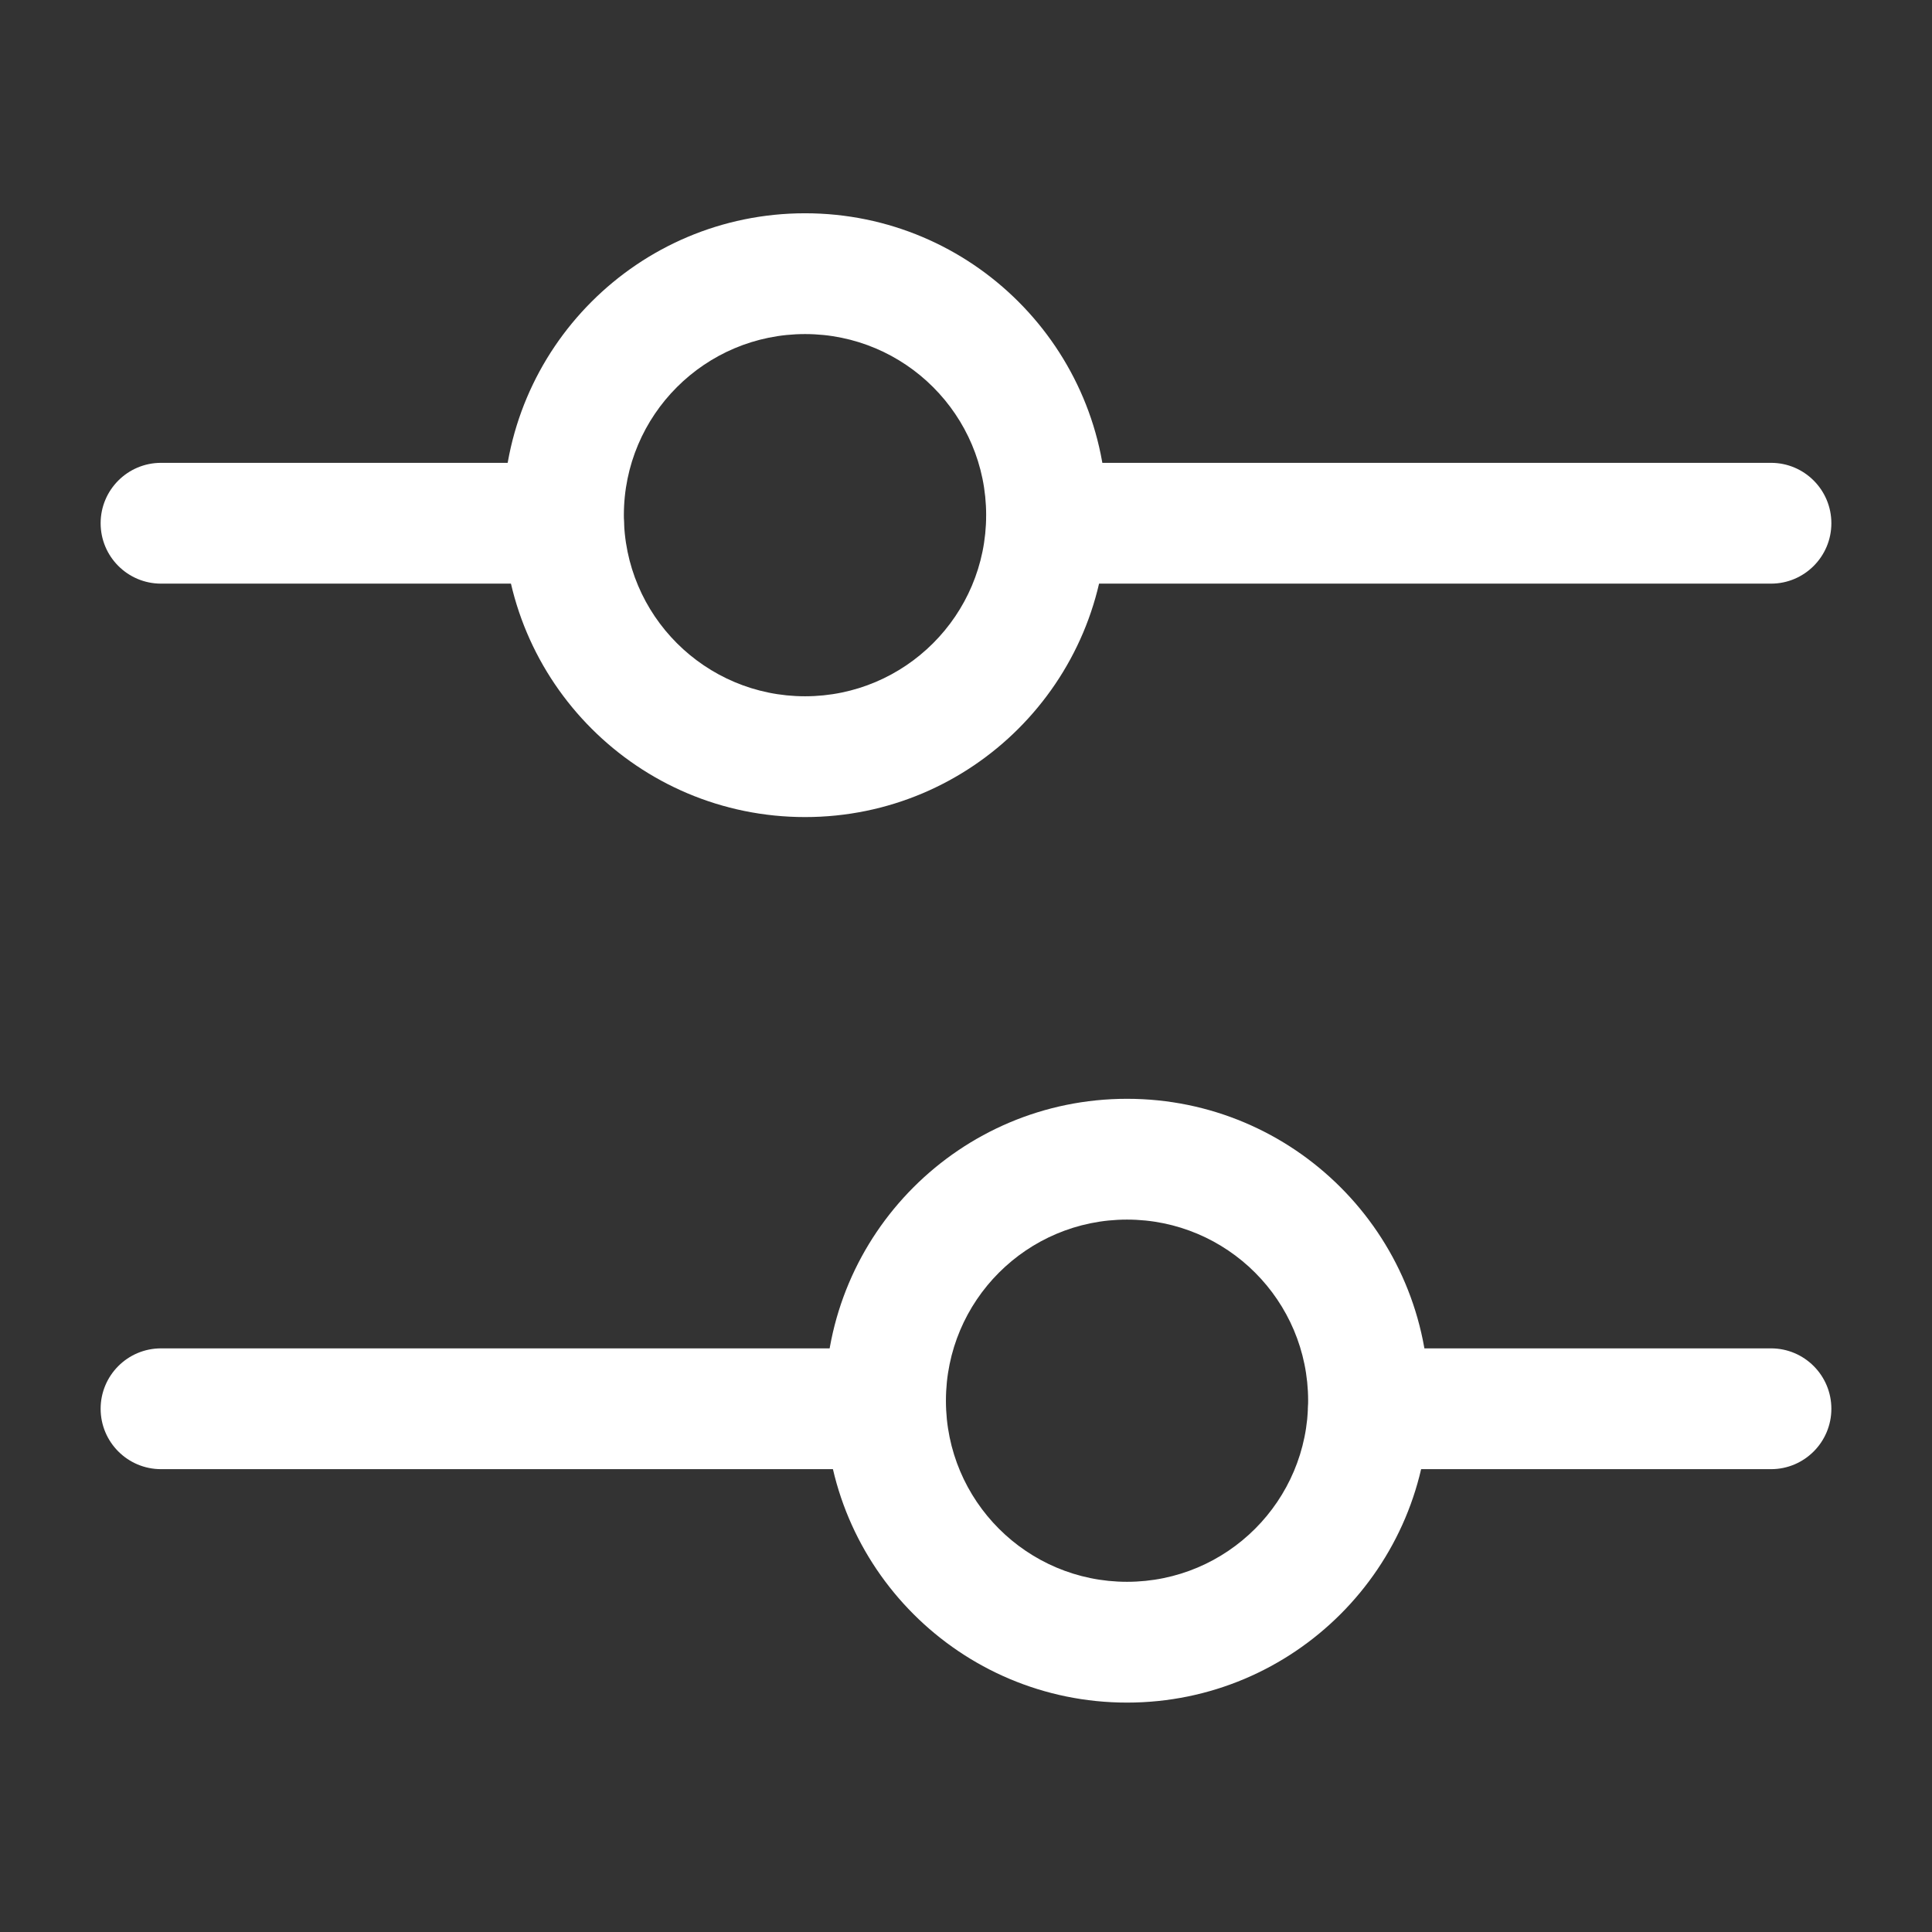 <svg width="23" height="23" viewBox="0 0 23 23" fill="none" xmlns="http://www.w3.org/2000/svg">
<rect x="0" y="0" width="23" height="23" fill="#333333" stroke="none"/>
<path fill-rule="evenodd" clip-rule="evenodd" d="M15.573 16.771C15.573 16.374 15.895 16.052 16.292 16.052H21.084C21.48 16.052 21.802 16.374 21.802 16.771C21.802 17.168 21.48 17.49 21.084 17.49H16.292C15.895 17.49 15.573 17.168 15.573 16.771Z" fill="white"/>
<path fill-rule="evenodd" clip-rule="evenodd" d="M7.427 6.229C7.427 5.832 7.105 5.51 6.708 5.51H1.917C1.52 5.51 1.198 5.832 1.198 6.229C1.198 6.626 1.52 6.948 1.917 6.948H6.708C7.105 6.948 7.427 6.626 7.427 6.229Z" fill="white"/>
<path fill-rule="evenodd" clip-rule="evenodd" d="M1.198 16.771C1.198 16.374 1.52 16.052 1.917 16.052H10.542C10.939 16.052 11.261 16.374 11.261 16.771C11.261 17.168 10.939 17.49 10.542 17.49H1.917C1.52 17.49 1.198 17.168 1.198 16.771Z" fill="white"/>
<path fill-rule="evenodd" clip-rule="evenodd" d="M21.802 6.229C21.802 5.832 21.48 5.51 21.084 5.51H12.459C12.062 5.51 11.74 5.832 11.74 6.229C11.74 6.626 12.062 6.948 12.459 6.948H21.084C21.48 6.948 21.802 6.626 21.802 6.229Z" fill="white"/>
<path fill-rule="evenodd" clip-rule="evenodd" d="M13.417 14.519C12.226 14.519 11.261 15.484 11.261 16.675C11.261 17.866 12.226 18.831 13.417 18.831C14.608 18.831 15.573 17.866 15.573 16.675C15.573 15.484 14.608 14.519 13.417 14.519ZM9.823 16.675C9.823 14.69 11.432 13.081 13.417 13.081C15.402 13.081 17.011 14.69 17.011 16.675C17.011 18.66 15.402 20.269 13.417 20.269C11.432 20.269 9.823 18.66 9.823 16.675Z" fill="white"/>
<path fill-rule="evenodd" clip-rule="evenodd" d="M9.584 3.977C10.774 3.977 11.74 4.942 11.74 6.133C11.74 7.324 10.774 8.289 9.584 8.289C8.393 8.289 7.427 7.324 7.427 6.133C7.427 4.942 8.393 3.977 9.584 3.977ZM13.177 6.133C13.177 4.148 11.568 2.539 9.584 2.539C7.599 2.539 5.99 4.148 5.99 6.133C5.99 8.118 7.599 9.727 9.584 9.727C11.568 9.727 13.177 8.118 13.177 6.133Z" fill="white"/>
</svg>
